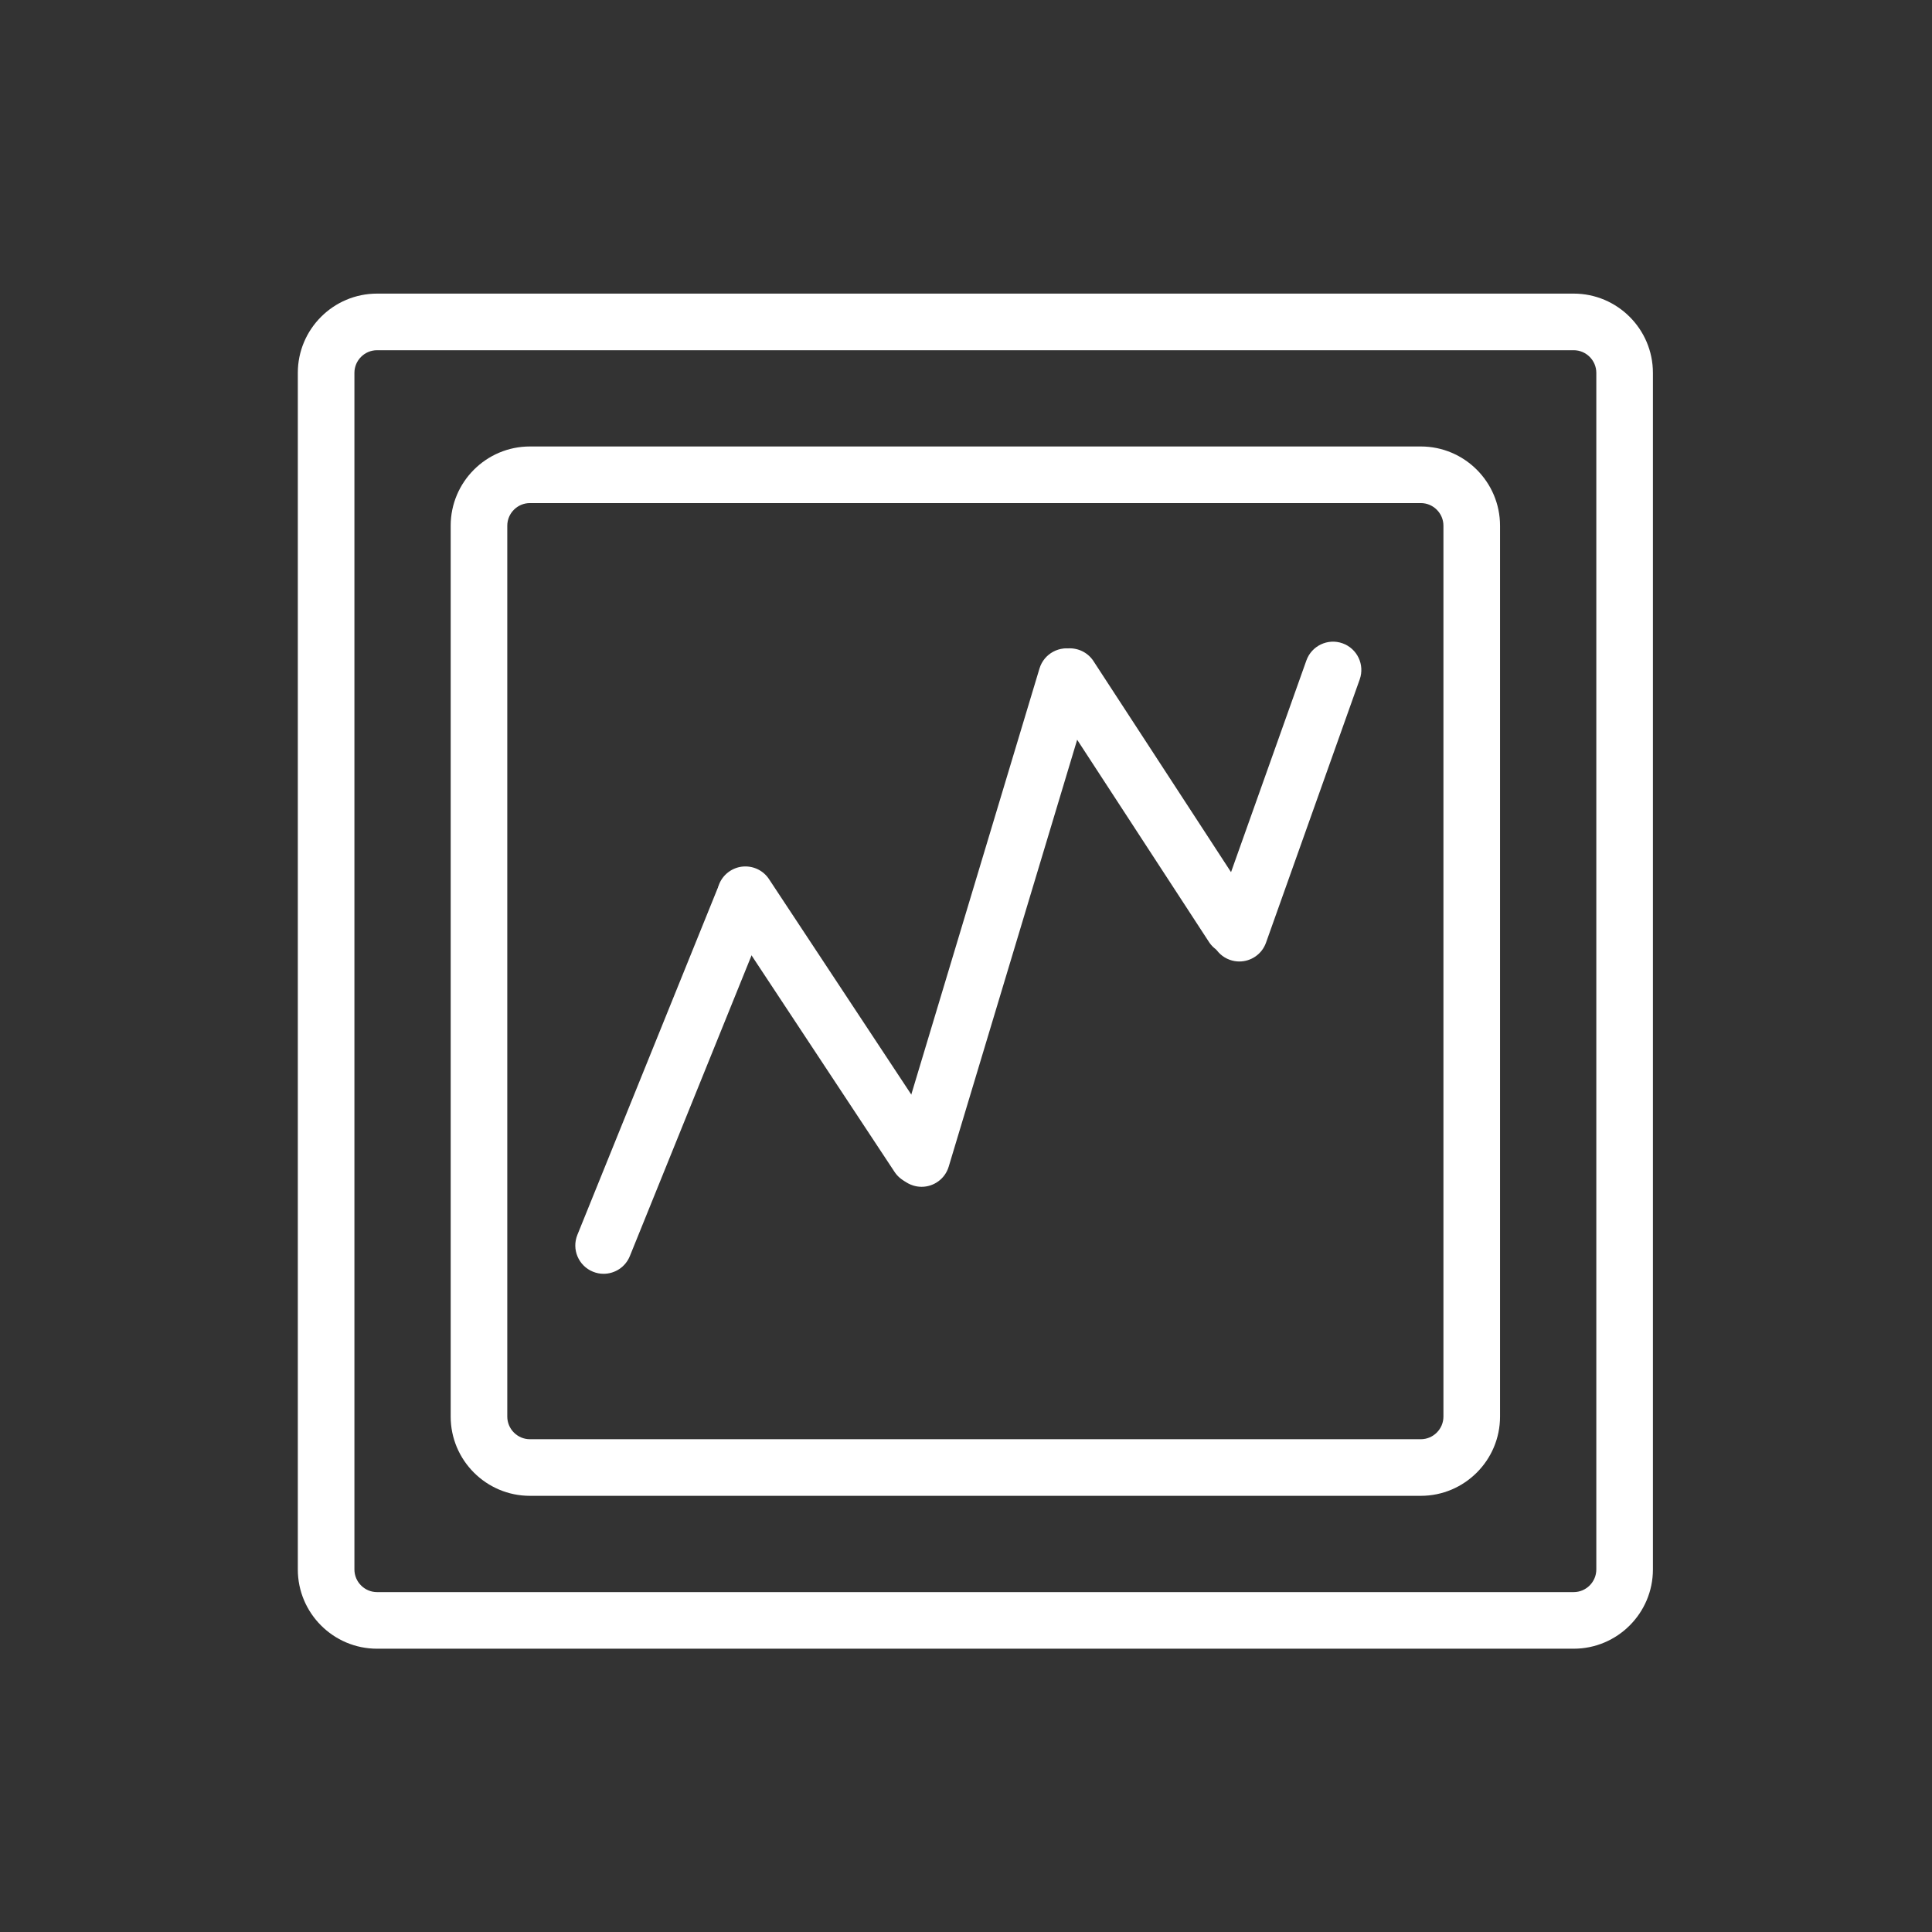 <?xml version="1.0" standalone="no"?><!DOCTYPE svg PUBLIC "-//W3C//DTD SVG 1.1//EN" "http://www.w3.org/Graphics/SVG/1.1/DTD/svg11.dtd"><svg t="1564761012312" class="icon" viewBox="0 0 1024 1024" version="1.1" xmlns="http://www.w3.org/2000/svg" p-id="2966" xmlns:xlink="http://www.w3.org/1999/xlink" width="100" height="100"><rect x="0" y="0" width="1024" height="1024" fill="#333333" stroke="none"/><defs><style type="text/css"></style></defs><path d="M834.08 185.62c6.6 0 12 5.4 12 12v634.23c0 6.6-5.4 12-12 12H199.85c-6.6 0-12-5.4-12-12V197.62c0-6.6 5.4-12 12-12h634.23m0-30H199.85c-23.16 0-42 18.84-42 42v634.23c0 23.16 18.84 42 42 42h634.23c23.16 0 42-18.84 42-42V197.62c0-23.16-18.84-42-42-42z" fill="#ffffff" p-id="2967"></path><path d="M753.05 266.64c6.6 0 12 5.4 12 12v472.18c0 6.6-5.4 12-12 12H280.87c-6.6 0-12-5.4-12-12V278.64c0-6.6 5.4-12 12-12h472.18m0-30H280.87c-23.16 0-42 18.84-42 42v472.18c0 23.16 18.84 42 42 42h472.18c23.16 0 42-18.84 42-42V278.64c0-23.16-18.84-42-42-42z" fill="#ffffff" p-id="2968"></path><path d="M319.92 675.14c-1.87 0-3.78-0.35-5.62-1.1-7.68-3.11-11.39-11.85-8.28-19.53l74.08-183.06c3.11-7.68 11.85-11.39 19.53-8.28 7.68 3.11 11.39 11.85 8.28 19.53l-74.08 183.06c-2.36 5.84-7.98 9.38-13.91 9.38z" fill="#ffffff" p-id="2969"></path><path d="M486.64 627.84c-4.87 0-9.65-2.37-12.53-6.74l-91.54-138.6c-4.57-6.91-2.66-16.22 4.25-20.78 6.91-4.56 16.22-2.66 20.78 4.25l91.54 138.61c4.57 6.91 2.66 16.22-4.25 20.78a14.906 14.906 0 0 1-8.25 2.48z" fill="#ffffff" p-id="2970"></path><path d="M488.47 629.03c-1.43 0-2.89-0.21-4.33-0.64-7.93-2.39-12.43-10.75-10.04-18.69l76.85-255.38c2.39-7.93 10.75-12.43 18.69-10.04 7.93 2.39 12.43 10.75 10.04 18.69l-76.85 255.38c-1.95 6.49-7.91 10.68-14.36 10.68zM656.88 509.61c-1.67 0-3.37-0.28-5.03-0.87-7.8-2.78-11.88-11.36-9.1-19.16l49.66-139.51c2.78-7.8 11.36-11.88 19.16-9.1 7.8 2.78 11.88 11.36 9.1 19.16l-49.66 139.51c-2.18 6.14-7.96 9.97-14.13 9.97z" fill="#ffffff" p-id="2971"></path><path d="M653.35 506.06c-4.9 0-9.7-2.4-12.58-6.81l-86.31-132.42c-4.52-6.94-2.56-16.23 4.38-20.76 6.94-4.52 16.23-2.57 20.76 4.38l86.31 132.42c4.52 6.94 2.56 16.23-4.38 20.76a14.917 14.917 0 0 1-8.18 2.43z" fill="#ffffff" p-id="2972"></path></svg>